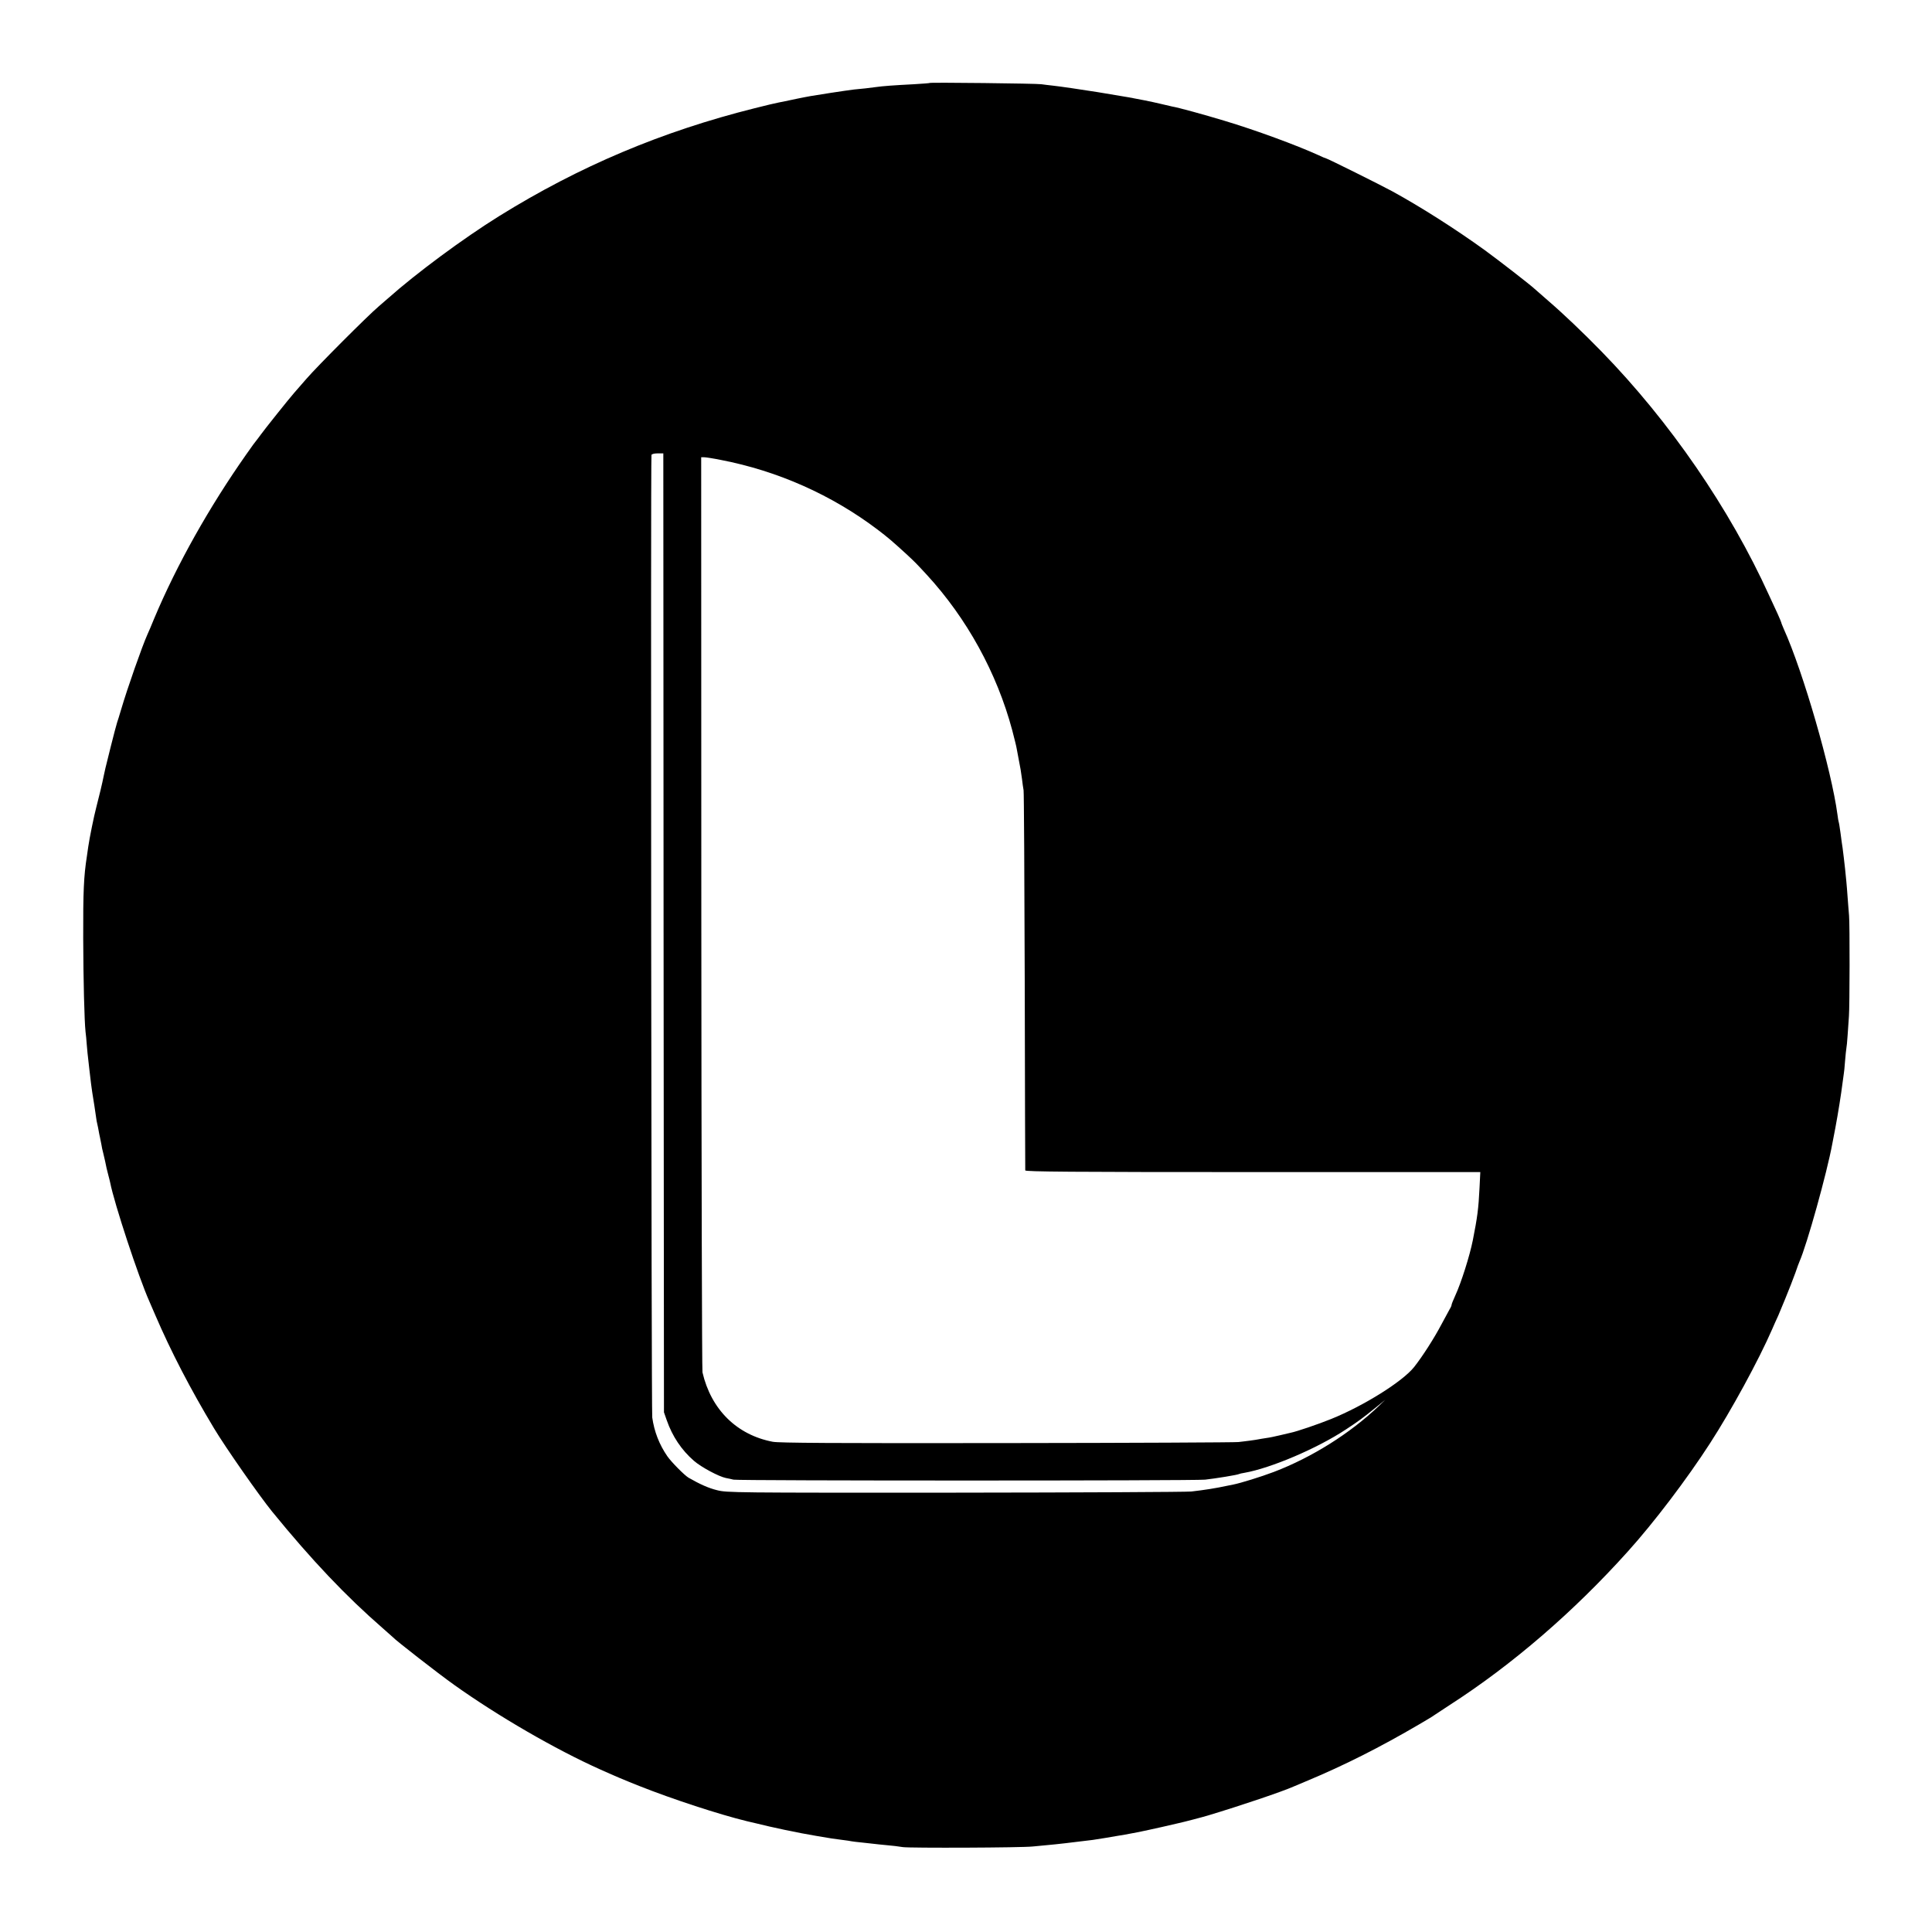 <?xml version="1.0" standalone="no"?>
<!DOCTYPE svg PUBLIC "-//W3C//DTD SVG 20010904//EN"
 "http://www.w3.org/TR/2001/REC-SVG-20010904/DTD/svg10.dtd">
<svg version="1.0" xmlns="http://www.w3.org/2000/svg"
 width="1500pt" height="1500pt" viewBox="0 0 1500 1500"
 preserveAspectRatio="xMidYMid meet">
<g transform="translate(0,1500) scale(0.1,-0.1)"
fill="#000000" stroke="none">
<path d="M7219 14356 c-2 -2 -58 -6 -124 -10 -154 -8 -239 -14 -295 -22 -25
-3 -61 -8 -80 -10 -19 -2 -60 -6 -90 -9 -30 -4 -111 -15 -180 -26 -162 -25
-171 -27 -260 -45 -41 -9 -84 -18 -95 -20 -11 -2 -33 -7 -50 -10 -16 -3 -100
-22 -185 -44 -720 -180 -1362 -451 -1985 -838 -278 -173 -643 -443 -861 -637
-6 -5 -40 -35 -75 -65 -85 -72 -477 -465 -559 -560 -36 -41 -79 -90 -96 -110
-38 -43 -232 -286 -259 -324 -11 -16 -25 -33 -30 -40 -6 -6 -43 -56 -81 -111
-290 -412 -541 -859 -716 -1275 -21 -52 -45 -108 -53 -125 -41 -91 -156 -418
-205 -585 -12 -41 -26 -86 -31 -100 -5 -14 -27 -99 -50 -190 -47 -189 -43
-173 -54 -225 -9 -48 -38 -169 -58 -245 -16 -59 -53 -240 -62 -305 -3 -22 -7
-53 -10 -70 -25 -159 -30 -278 -29 -640 1 -324 9 -641 18 -725 3 -19 7 -66 10
-105 3 -38 8 -88 11 -110 2 -22 7 -58 9 -80 10 -89 18 -151 22 -175 9 -51 26
-166 30 -195 2 -16 6 -41 10 -55 3 -14 8 -36 10 -50 2 -14 7 -36 10 -50 3 -14
8 -38 11 -55 2 -16 9 -48 15 -70 5 -22 12 -49 14 -60 9 -47 13 -62 24 -105 7
-25 13 -52 15 -60 32 -164 221 -737 305 -925 5 -11 25 -58 45 -104 121 -282
274 -577 457 -881 90 -150 351 -523 450 -645 308 -378 576 -660 858 -905 41
-36 77 -68 80 -71 17 -21 353 -283 477 -371 341 -243 785 -500 1133 -656 132
-59 177 -78 305 -129 254 -101 624 -222 835 -273 25 -6 52 -12 60 -14 135 -34
339 -77 478 -100 115 -20 137 -23 201 -31 30 -4 63 -8 74 -11 10 -2 45 -6 76
-9 31 -4 72 -8 91 -10 19 -3 67 -7 105 -11 39 -3 95 -10 125 -15 54 -8 922 -5
1010 5 25 2 77 7 115 11 60 5 190 20 350 40 22 3 65 10 95 15 30 5 72 12 94
16 21 3 48 8 60 10 11 2 55 10 96 18 42 8 127 27 190 41 63 15 122 28 130 30
42 9 191 48 230 60 256 77 578 186 665 225 11 5 54 23 95 40 300 125 576 265
880 443 58 34 110 65 115 70 6 4 60 40 120 79 485 312 964 725 1385 1194 201
223 457 560 637 839 165 255 377 644 482 885 13 30 34 78 47 105 12 28 36 86
54 130 17 44 37 94 44 110 7 17 23 59 36 95 12 36 26 74 31 85 58 131 213 687
255 915 3 14 13 70 24 125 21 112 45 263 55 344 4 30 8 62 10 73 2 10 7 55 10
101 4 45 8 89 10 97 2 8 7 56 10 105 4 50 8 115 10 145 6 78 7 714 1 780 -3
30 -7 93 -11 140 -3 47 -8 103 -10 125 -2 22 -7 67 -10 100 -8 69 -13 117 -19
160 -3 17 -10 68 -16 115 -6 46 -13 87 -15 90 -1 3 -6 28 -9 55 -46 346 -267
1111 -417 1442 -10 24 -19 45 -19 49 0 3 -13 33 -28 67 -16 34 -46 100 -68
147 -305 671 -769 1346 -1299 1890 -139 143 -303 299 -415 395 -51 44 -98 85
-104 91 -35 33 -279 222 -386 300 -225 163 -500 338 -721 459 -88 48 -504 255
-513 255 -3 0 -30 11 -59 25 -174 79 -492 196 -733 268 -152 46 -359 103 -404
110 -14 3 -54 12 -90 21 -62 15 -182 39 -245 50 -60 10 -221 37 -245 41 -119
19 -296 45 -345 50 -33 3 -73 9 -90 11 -33 6 -861 15 -866 10z m-2067 -6598
l3 -3723 21 -60 c44 -127 116 -234 212 -317 56 -49 193 -122 247 -133 17 -3
44 -9 60 -13 40 -9 3570 -9 3661 0 75 8 255 37 265 44 3 2 21 6 40 9 205 36
565 189 789 337 99 65 126 85 239 176 l66 54 -51 -49 c-222 -212 -518 -398
-814 -511 -100 -38 -259 -87 -315 -98 -11 -2 -31 -6 -45 -9 -93 -20 -176 -33
-280 -45 -41 -4 -869 -8 -1840 -9 -1713 -1 -1767 0 -1842 19 -66 16 -133 46
-222 97 -32 19 -134 122 -165 167 -63 91 -102 193 -117 301 -7 51 -13 7450 -6
7473 3 7 22 12 48 12 l44 0 2 -3722z m445 3671 c441 -85 860 -271 1218 -542
80 -61 107 -84 220 -187 68 -63 77 -72 160 -162 312 -339 545 -763 664 -1208
16 -63 33 -128 35 -145 8 -41 25 -136 30 -160 2 -12 7 -45 11 -75 3 -30 9 -68
12 -85 3 -16 7 -685 9 -1485 2 -800 3 -1461 4 -1467 0 -10 360 -13 1766 -13
l1767 0 -6 -122 c-8 -165 -17 -229 -52 -407 -24 -121 -91 -332 -136 -429 -16
-35 -29 -67 -29 -73 0 -5 -6 -20 -14 -32 -7 -12 -36 -66 -65 -120 -54 -103
-147 -249 -213 -332 -89 -111 -388 -299 -643 -402 -101 -41 -269 -98 -315
-107 -14 -3 -52 -12 -85 -20 -33 -8 -80 -18 -105 -21 -25 -4 -52 -8 -60 -10
-8 -2 -37 -6 -65 -10 -27 -3 -68 -9 -90 -11 -22 -3 -830 -7 -1794 -8 -1369 -2
-1769 1 -1821 10 -279 53 -479 250 -546 539 -4 17 -8 1622 -9 3568 l-1 3537
22 0 c13 0 72 -9 131 -21z"/>
</g>
</svg>
